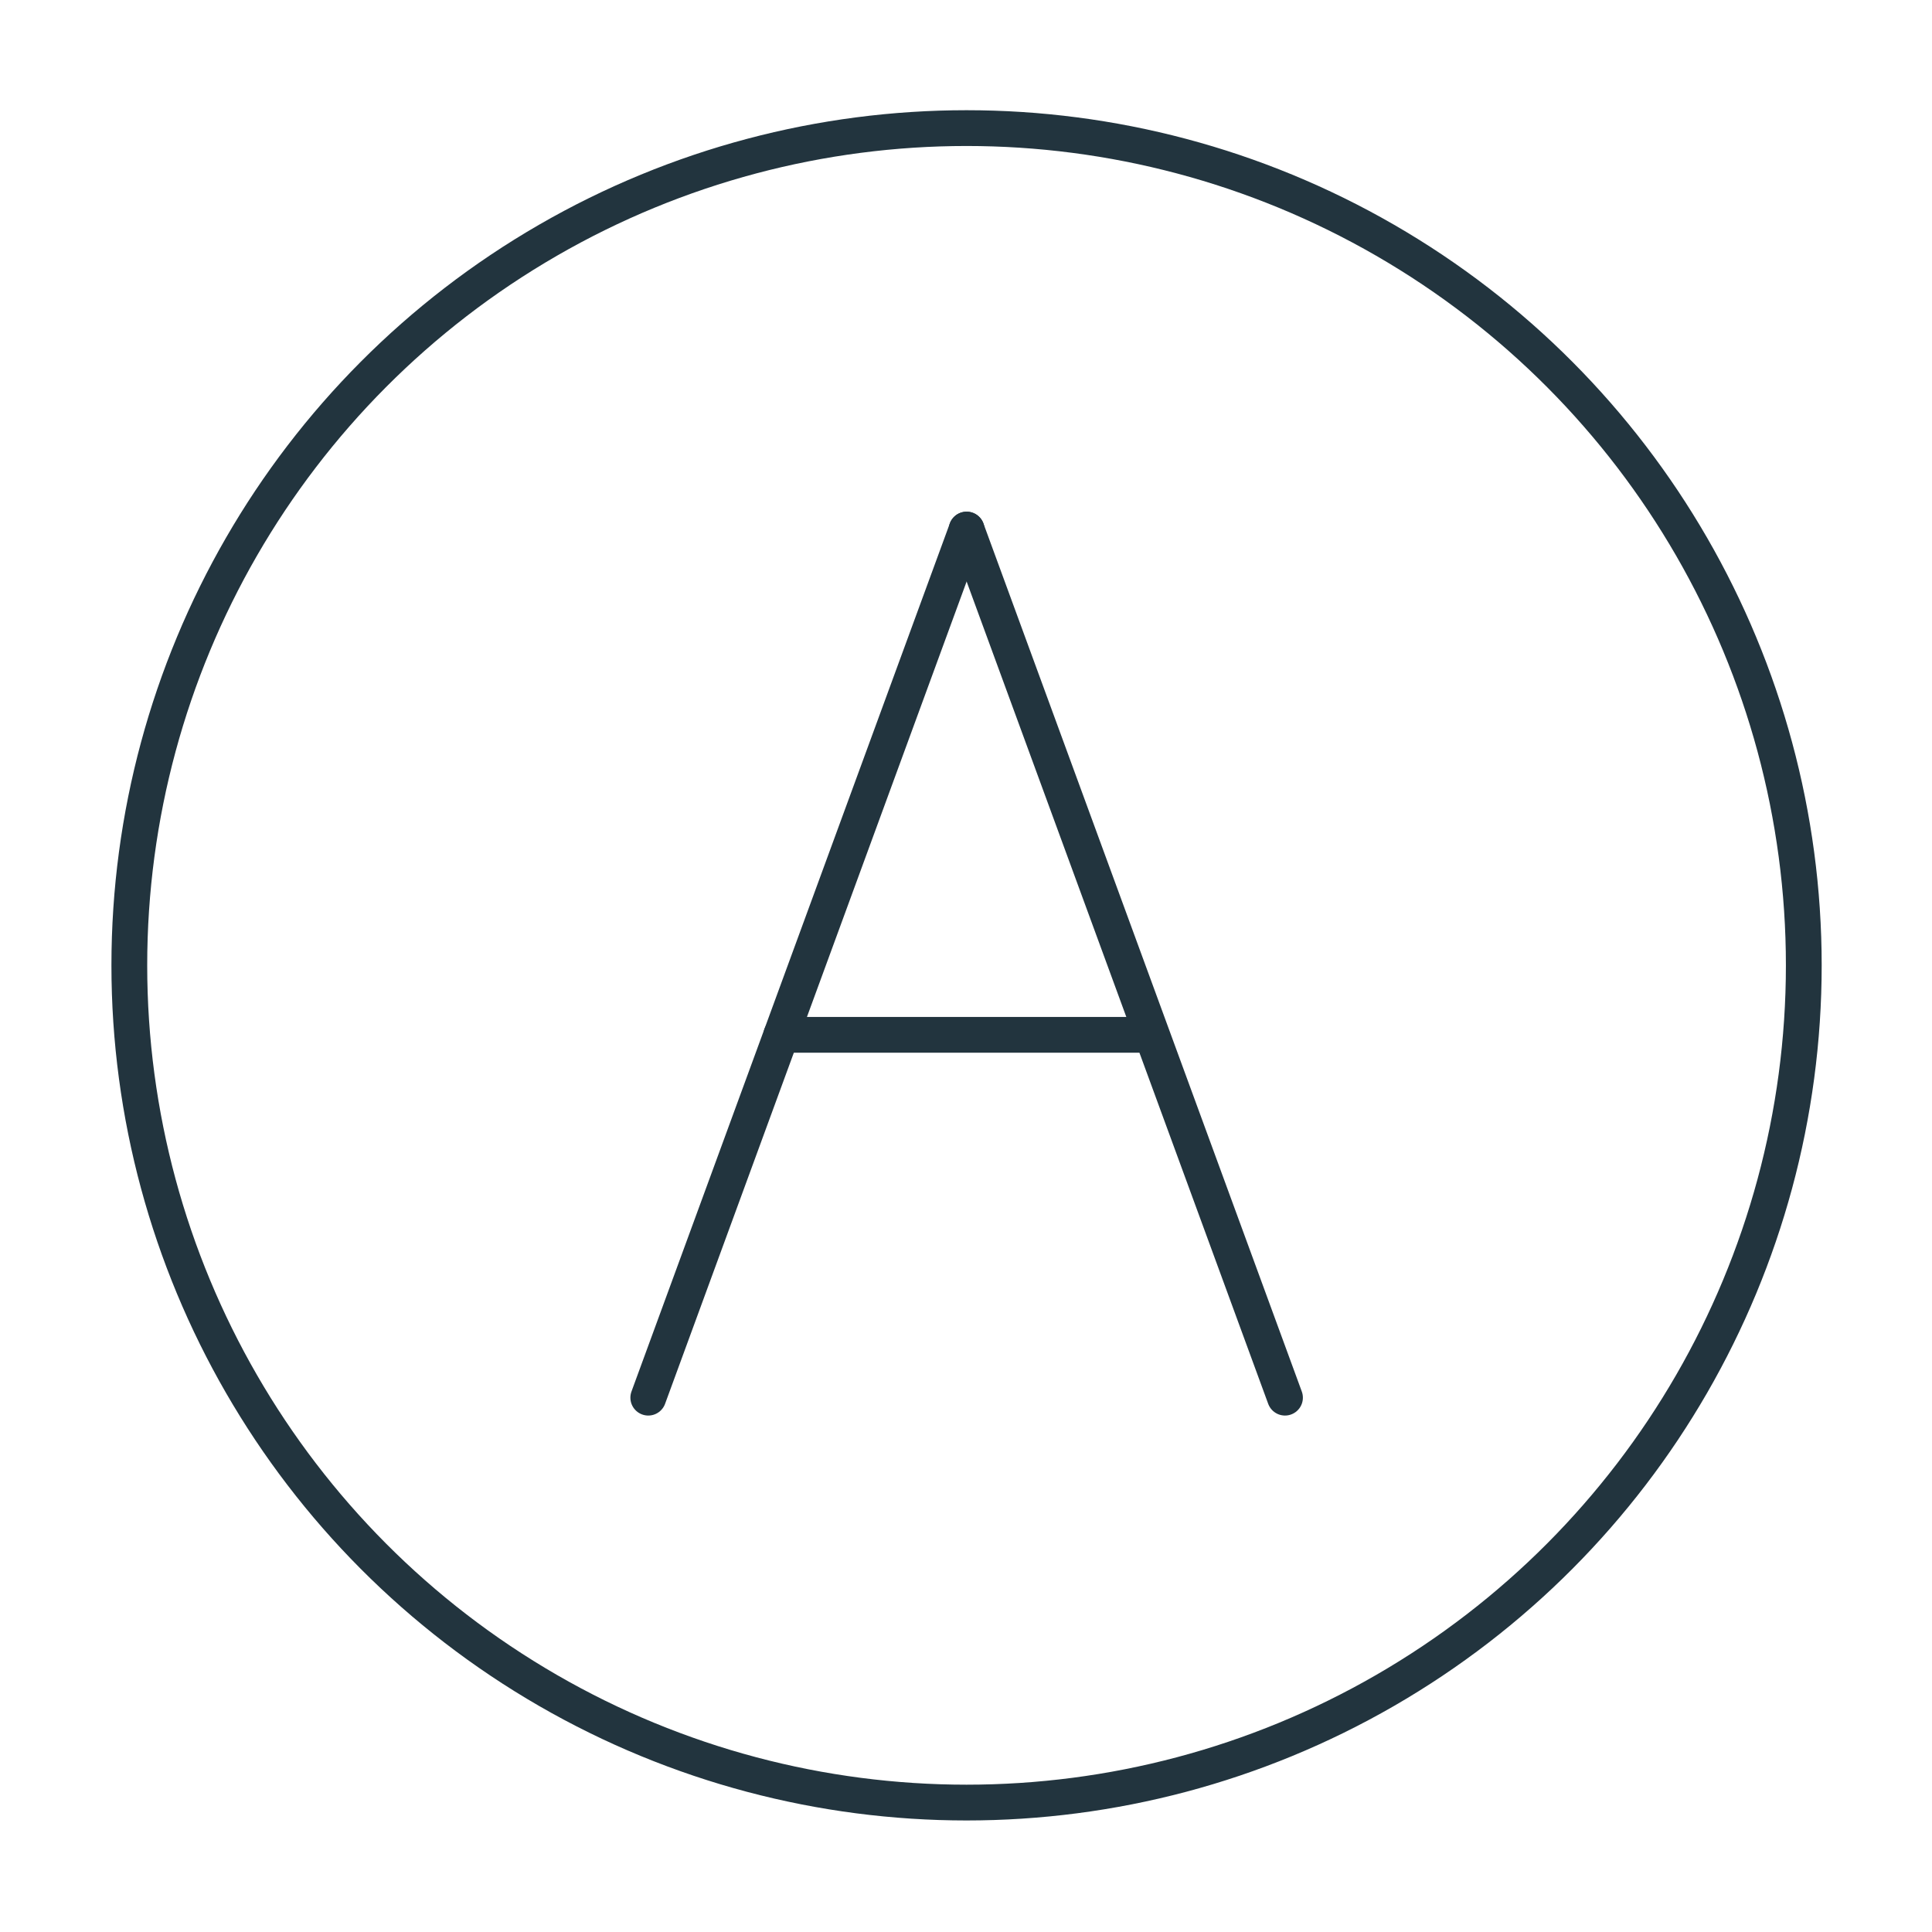 <svg id="Livello_1" data-name="Livello 1" xmlns="http://www.w3.org/2000/svg" viewBox="0 0 1080 1080"><defs><style>.cls-1{fill:none;stroke:#22343e;stroke-linecap:round;stroke-linejoin:round;stroke-width:20px;}</style></defs><circle id="Ellisse_2" data-name="Ellisse 2" class="cls-1" cx="540.31" cy="539.63" r="468.02"/><line class="cls-1" x1="540.35" y1="296.03" x2="362.39" y2="781.3"/><line class="cls-1" x1="540.35" y1="296.03" x2="718.32" y2="781.3"/><line id="Linea_184" data-name="Linea 184" class="cls-1" x1="436.77" y1="578.48" x2="641.66" y2="578.48"/></svg>